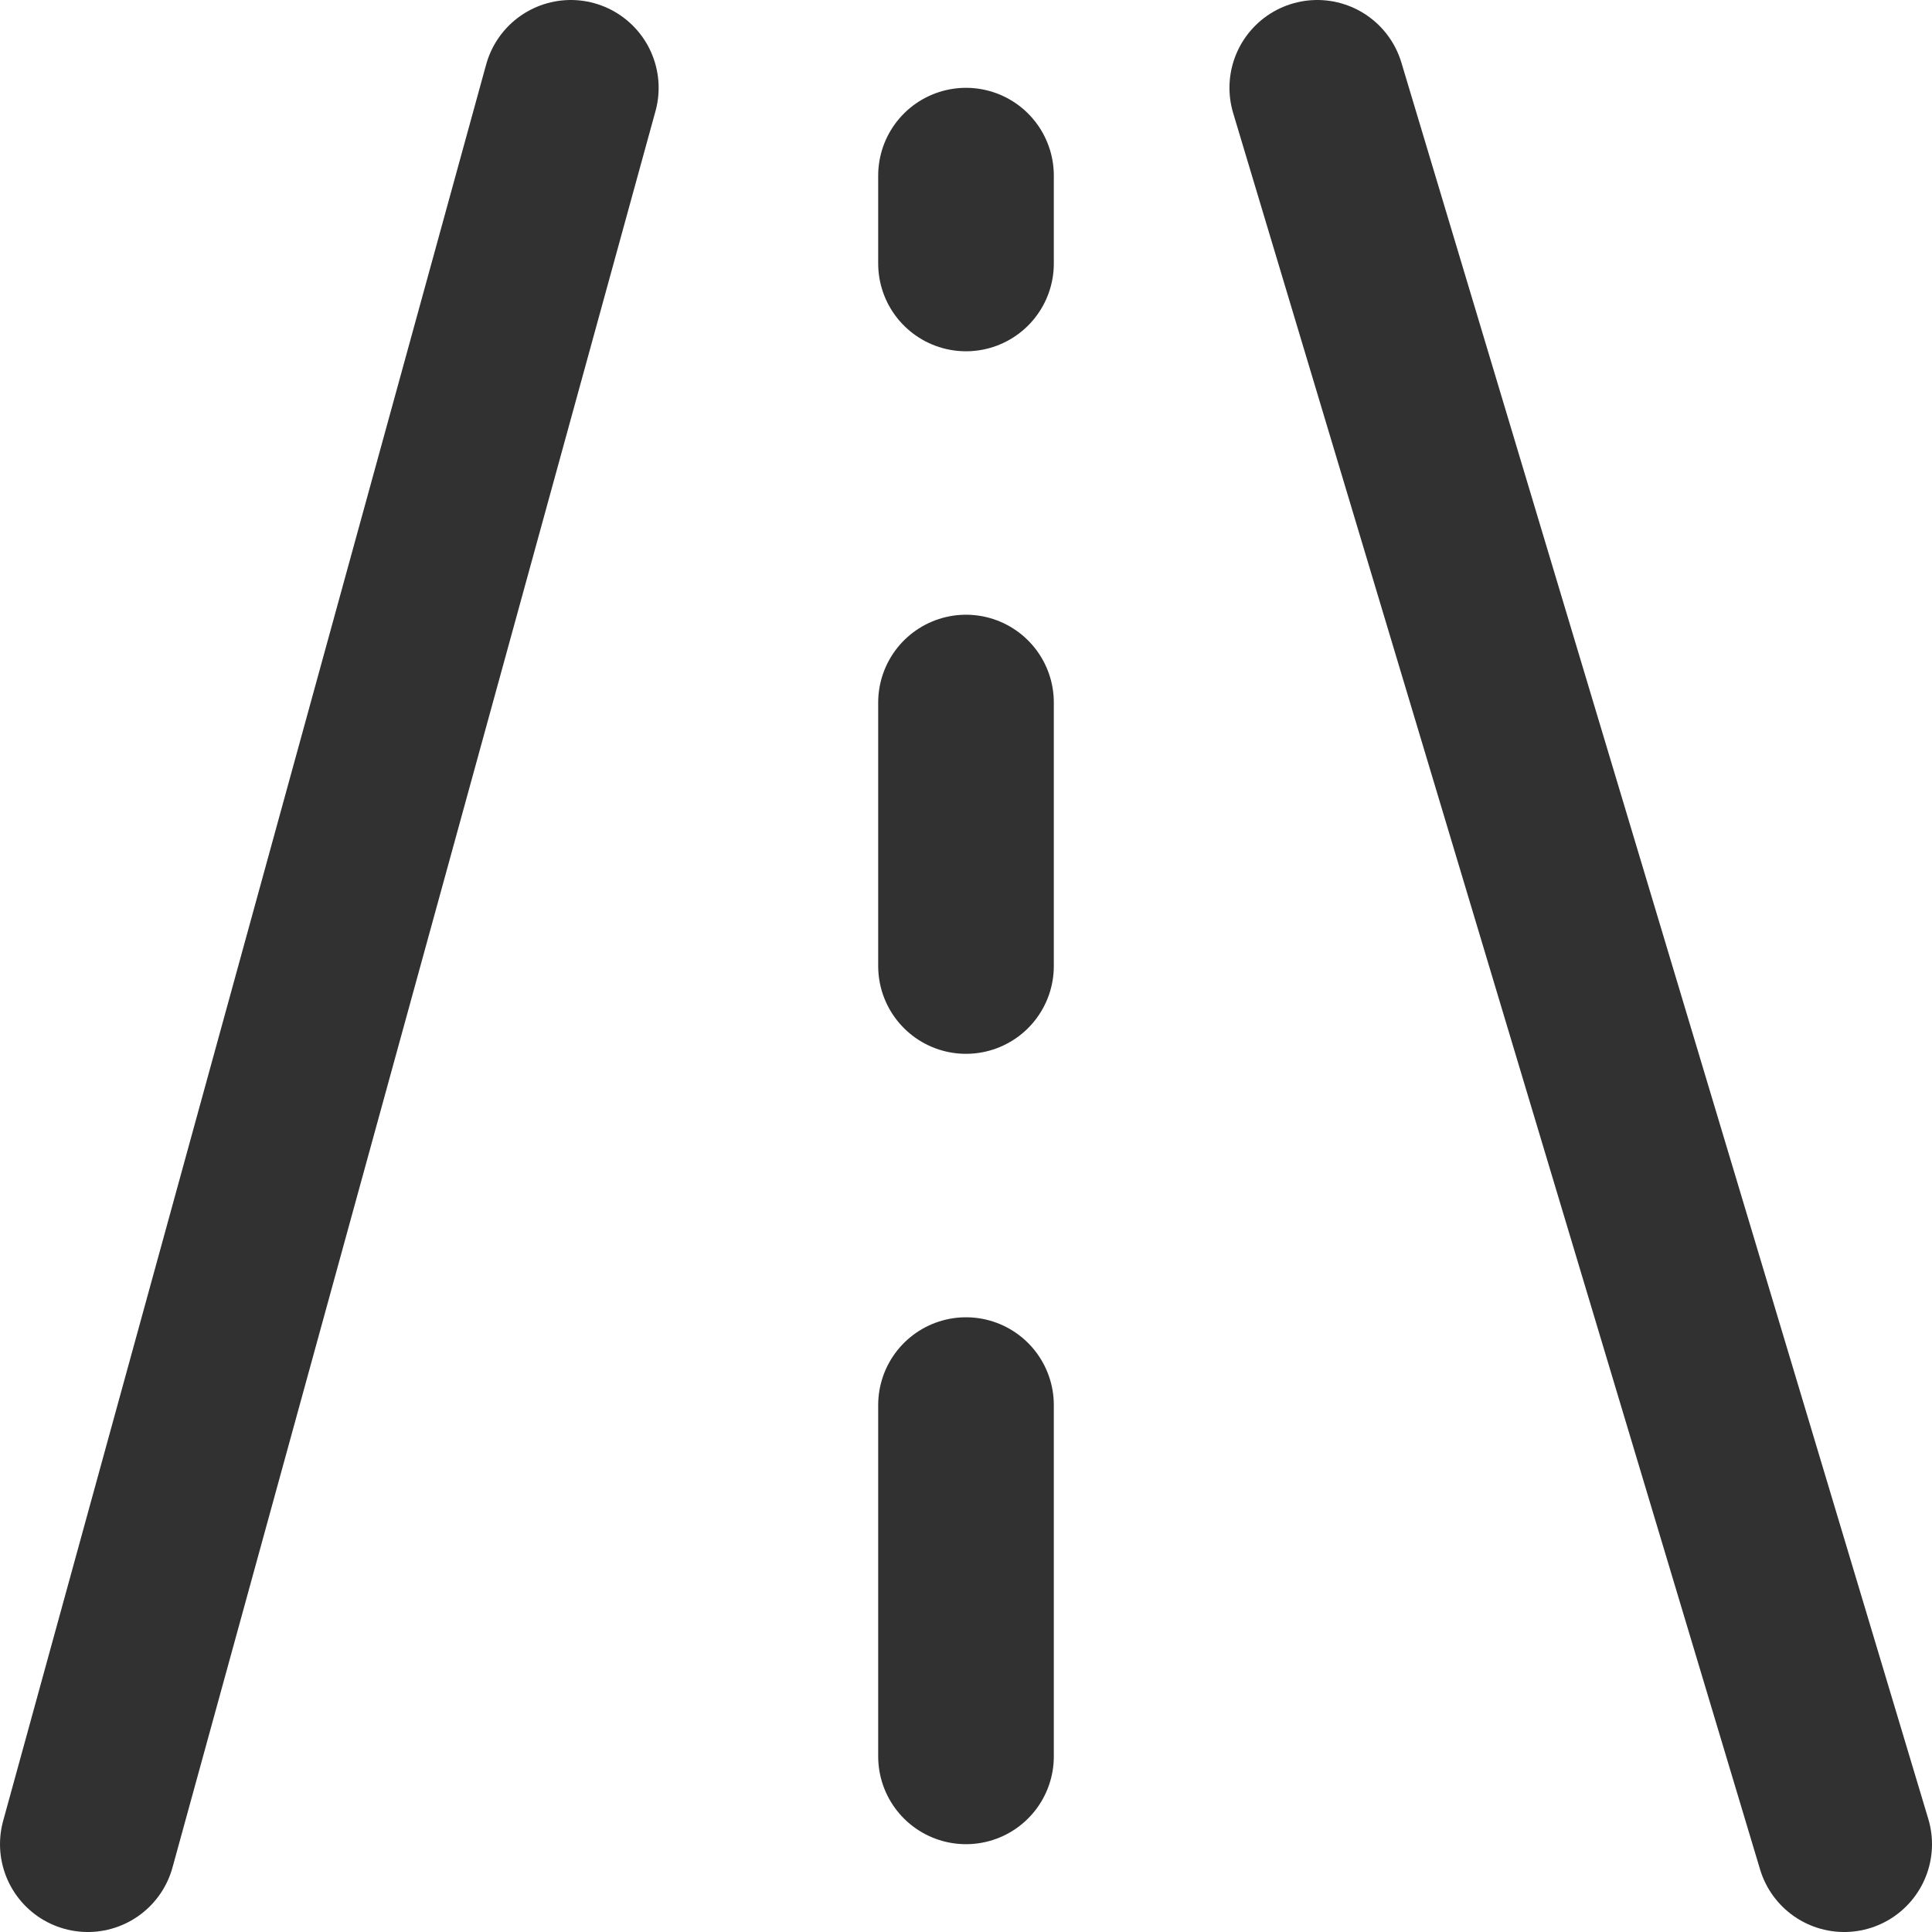 <svg width="22" height="22" viewBox="0 0 22 22" fill="none" xmlns="http://www.w3.org/2000/svg">
<path d="M6.5 1L1 21" stroke="#313131" stroke-width="2" stroke-linecap="round" stroke-linejoin="round"/>
<path d="M11 2V3" stroke="#313131" stroke-width="2" stroke-linecap="round" stroke-linejoin="round"/>
<path d="M11 8V11" stroke="#313131" stroke-width="2" stroke-linecap="round" stroke-linejoin="round"/>
<path d="M11 16V20" stroke="#313131" stroke-width="2" stroke-linecap="round" stroke-linejoin="round"/>
<path d="M15 1L21 21" stroke="#313131" stroke-width="2" stroke-linecap="round" stroke-linejoin="round"/>
</svg>
